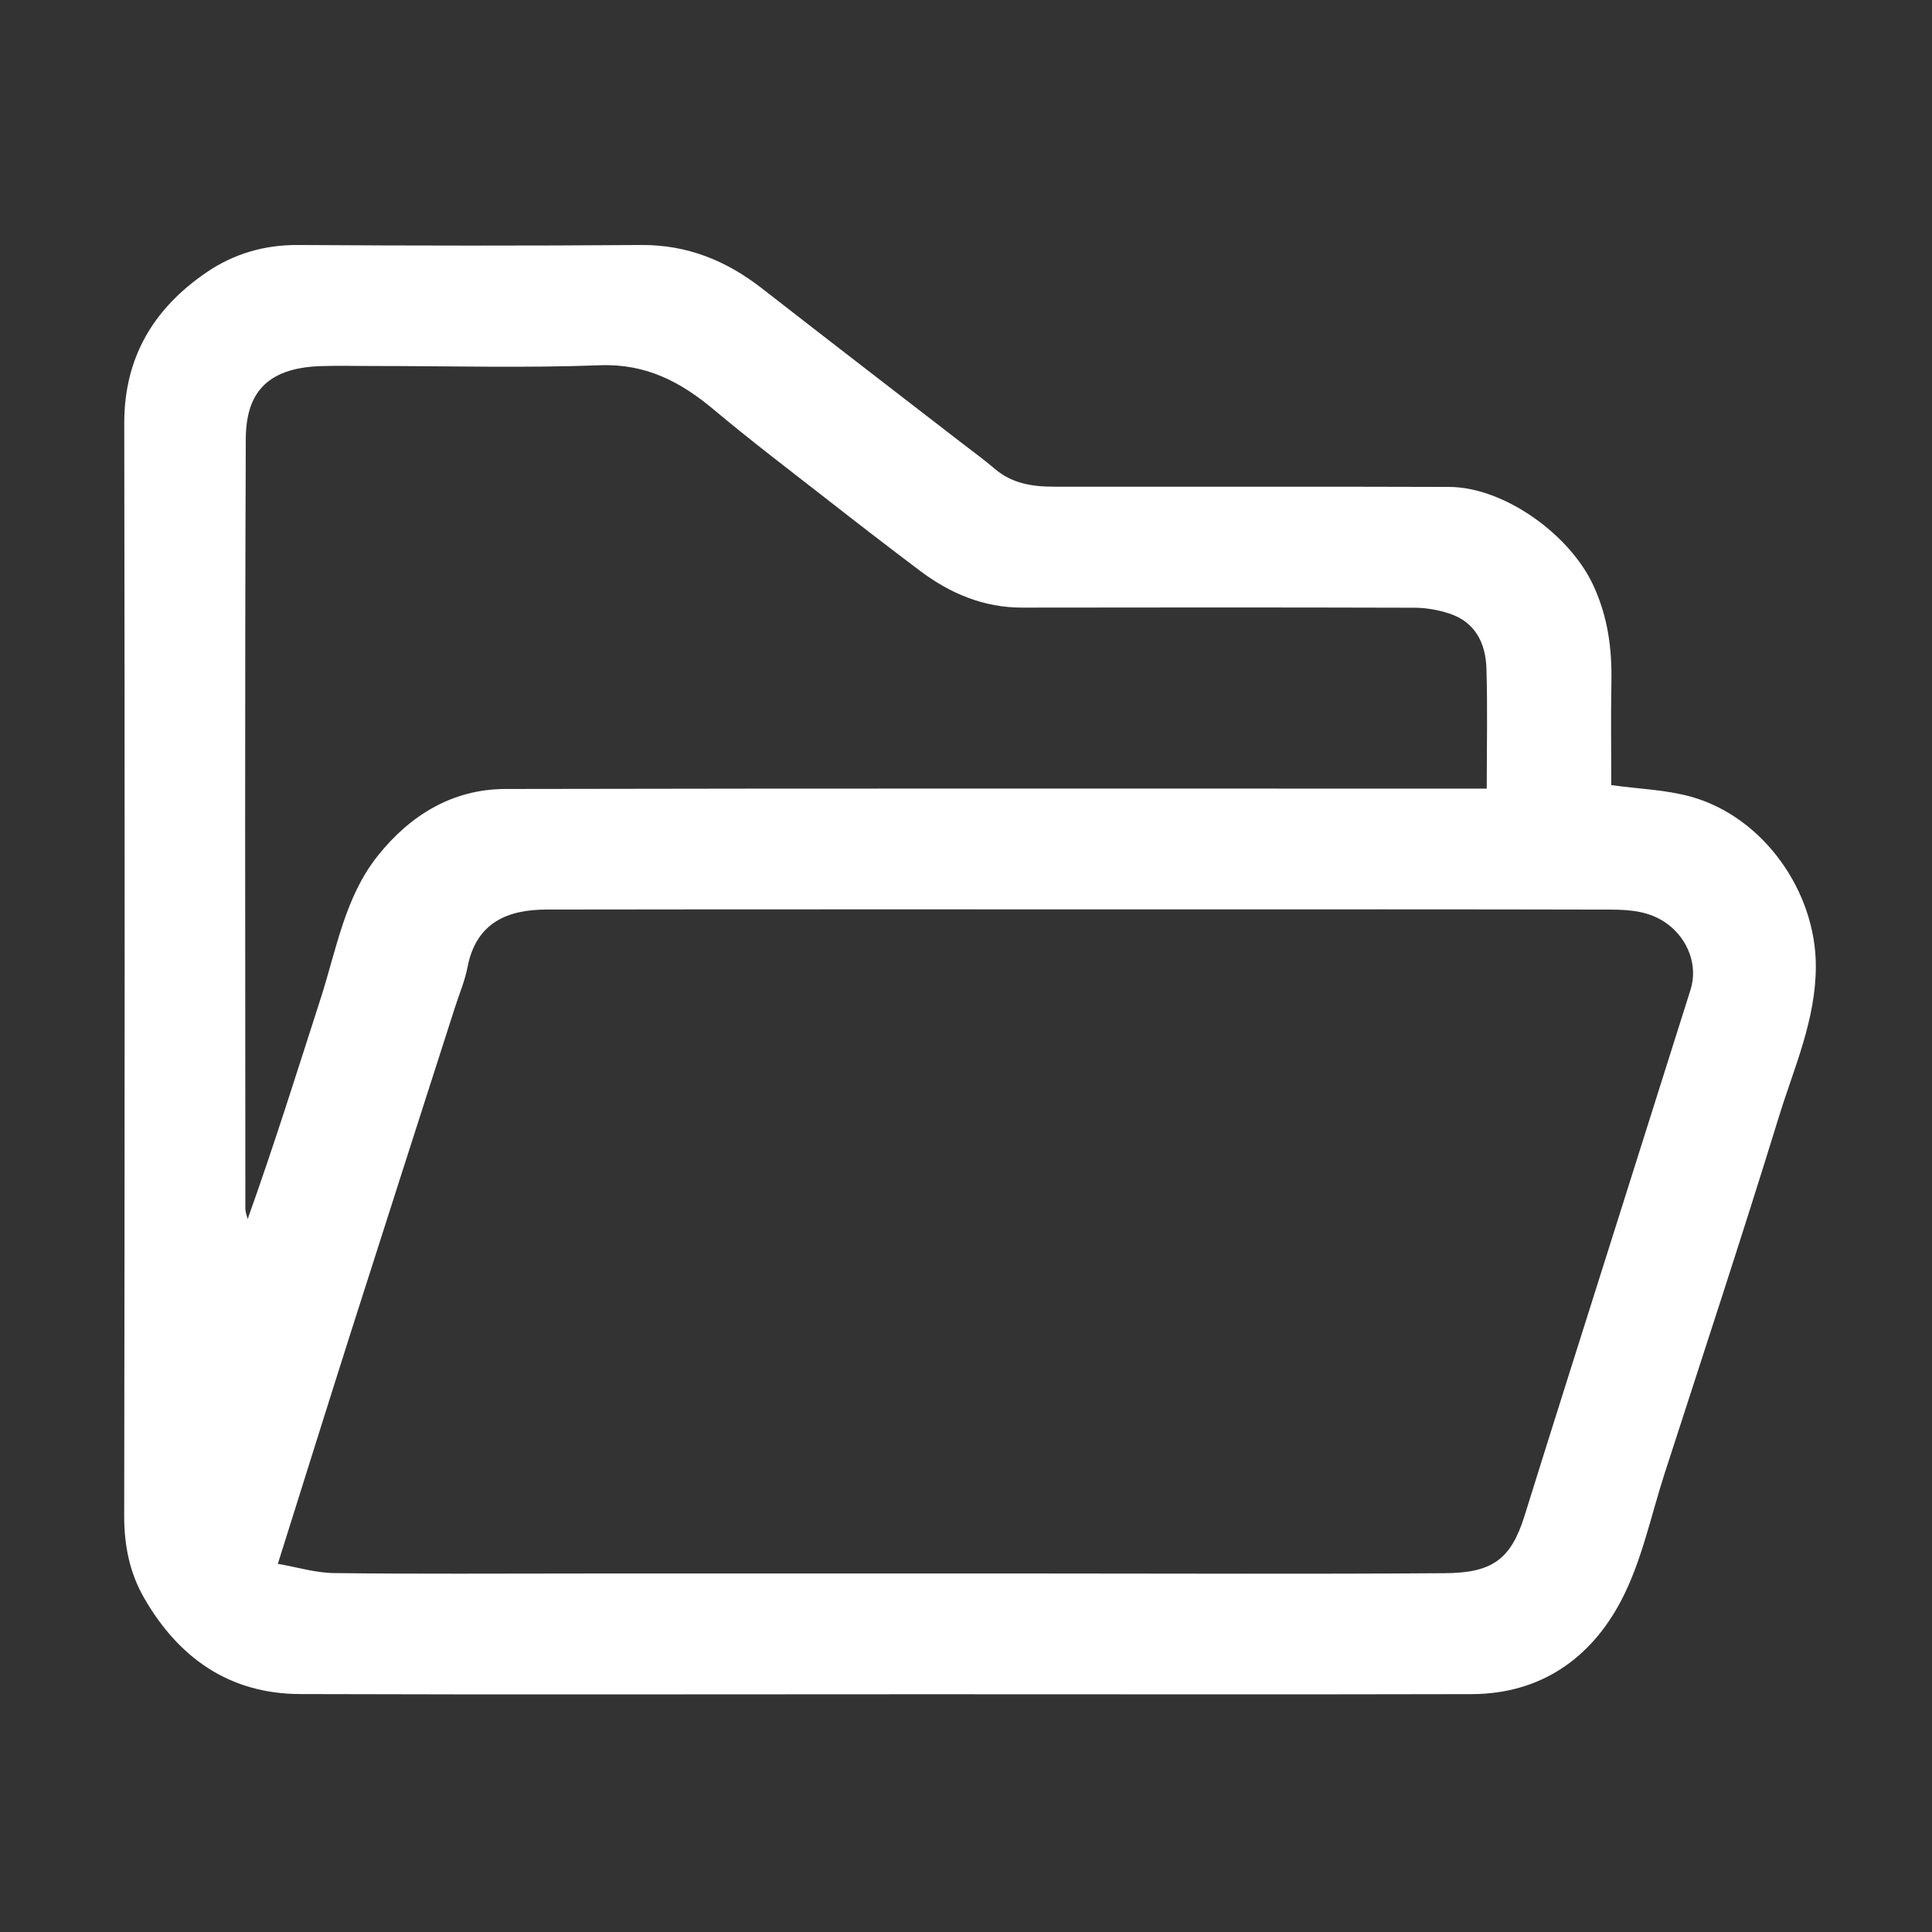 <svg width="32" height="32" viewBox="0 0 32 32" fill="none" xmlns="http://www.w3.org/2000/svg">
<rect x="0" y="0" width="32" height="32" fill="#333333" stroke="none"/>
<g clip-path="url(#clip0_899_1174)">
<path d="M15.312 28.062C11.844 28.062 8.407 28.07 4.971 28.059C3.801 28.055 2.962 27.463 2.389 26.471C2.147 26.052 2.056 25.597 2.057 25.104C2.066 19.074 2.068 13.044 2.058 7.014C2.056 5.912 2.551 5.103 3.425 4.508C3.87 4.205 4.378 4.054 4.936 4.058C6.831 4.07 8.727 4.072 10.623 4.058C11.39 4.053 12.038 4.321 12.63 4.784C13.726 5.639 14.828 6.485 15.927 7.335C16.112 7.478 16.301 7.615 16.478 7.766C16.759 8.007 17.095 8.06 17.443 8.061C19.631 8.064 21.818 8.057 24.005 8.065C24.909 8.069 26.002 8.85 26.392 9.699C26.633 10.224 26.7 10.742 26.69 11.298C26.679 11.878 26.688 12.458 26.688 13.004C27.148 13.068 27.593 13.08 28.008 13.196C29.202 13.529 30.076 14.757 30.076 16.003C30.075 16.894 29.718 17.675 29.467 18.488C28.857 20.47 28.207 22.439 27.569 24.412C27.342 25.116 27.191 25.863 26.852 26.51C26.348 27.471 25.513 28.058 24.373 28.06C21.363 28.067 18.354 28.062 15.312 28.062ZM9.719 26.062C12.26 26.062 14.8 26.062 17.341 26.062C19.538 26.062 21.735 26.073 23.932 26.057C24.713 26.052 25.025 25.832 25.251 25.107C25.725 23.586 26.207 22.069 26.687 20.55C27.124 19.165 27.563 17.78 28 16.395C28.128 15.992 27.958 15.558 27.622 15.307C27.33 15.09 27.001 15.067 26.67 15.066C24.181 15.06 21.693 15.062 19.204 15.062C15.82 15.062 12.436 15.06 9.052 15.065C8.423 15.066 7.887 15.268 7.743 16.022C7.7 16.247 7.607 16.462 7.537 16.681C6.965 18.465 6.391 20.247 5.822 22.032C5.418 23.299 5.022 24.569 4.602 25.902C4.926 25.958 5.229 26.052 5.533 26.055C6.907 26.072 8.282 26.062 9.719 26.062ZM6.156 6.062C5.875 6.062 5.594 6.055 5.313 6.064C4.382 6.095 4.074 6.548 4.071 7.273C4.054 11.521 4.062 15.77 4.064 20.018C4.064 20.076 4.089 20.134 4.102 20.192C4.54 18.967 4.922 17.746 5.314 16.529C5.574 15.721 5.713 14.856 6.258 14.173C6.792 13.504 7.494 13.069 8.373 13.068C13.673 13.057 18.973 13.062 24.273 13.062C24.384 13.062 24.495 13.062 24.625 13.062C24.625 12.379 24.64 11.725 24.62 11.071C24.607 10.651 24.434 10.3 23.999 10.16C23.819 10.102 23.623 10.067 23.434 10.066C21.268 10.06 19.103 10.06 16.937 10.064C16.292 10.066 15.737 9.83 15.235 9.452C14.709 9.056 14.187 8.653 13.668 8.247C13.051 7.766 12.428 7.292 11.829 6.79C11.276 6.325 10.7 6.021 9.936 6.05C8.698 6.097 7.458 6.062 6.156 6.062Z" fill="white"/>
</g>
<defs>
<clipPath id="clip0_899_1174">
<rect width="32" height="32" fill="white"/>
</clipPath>
</defs>
</svg>
